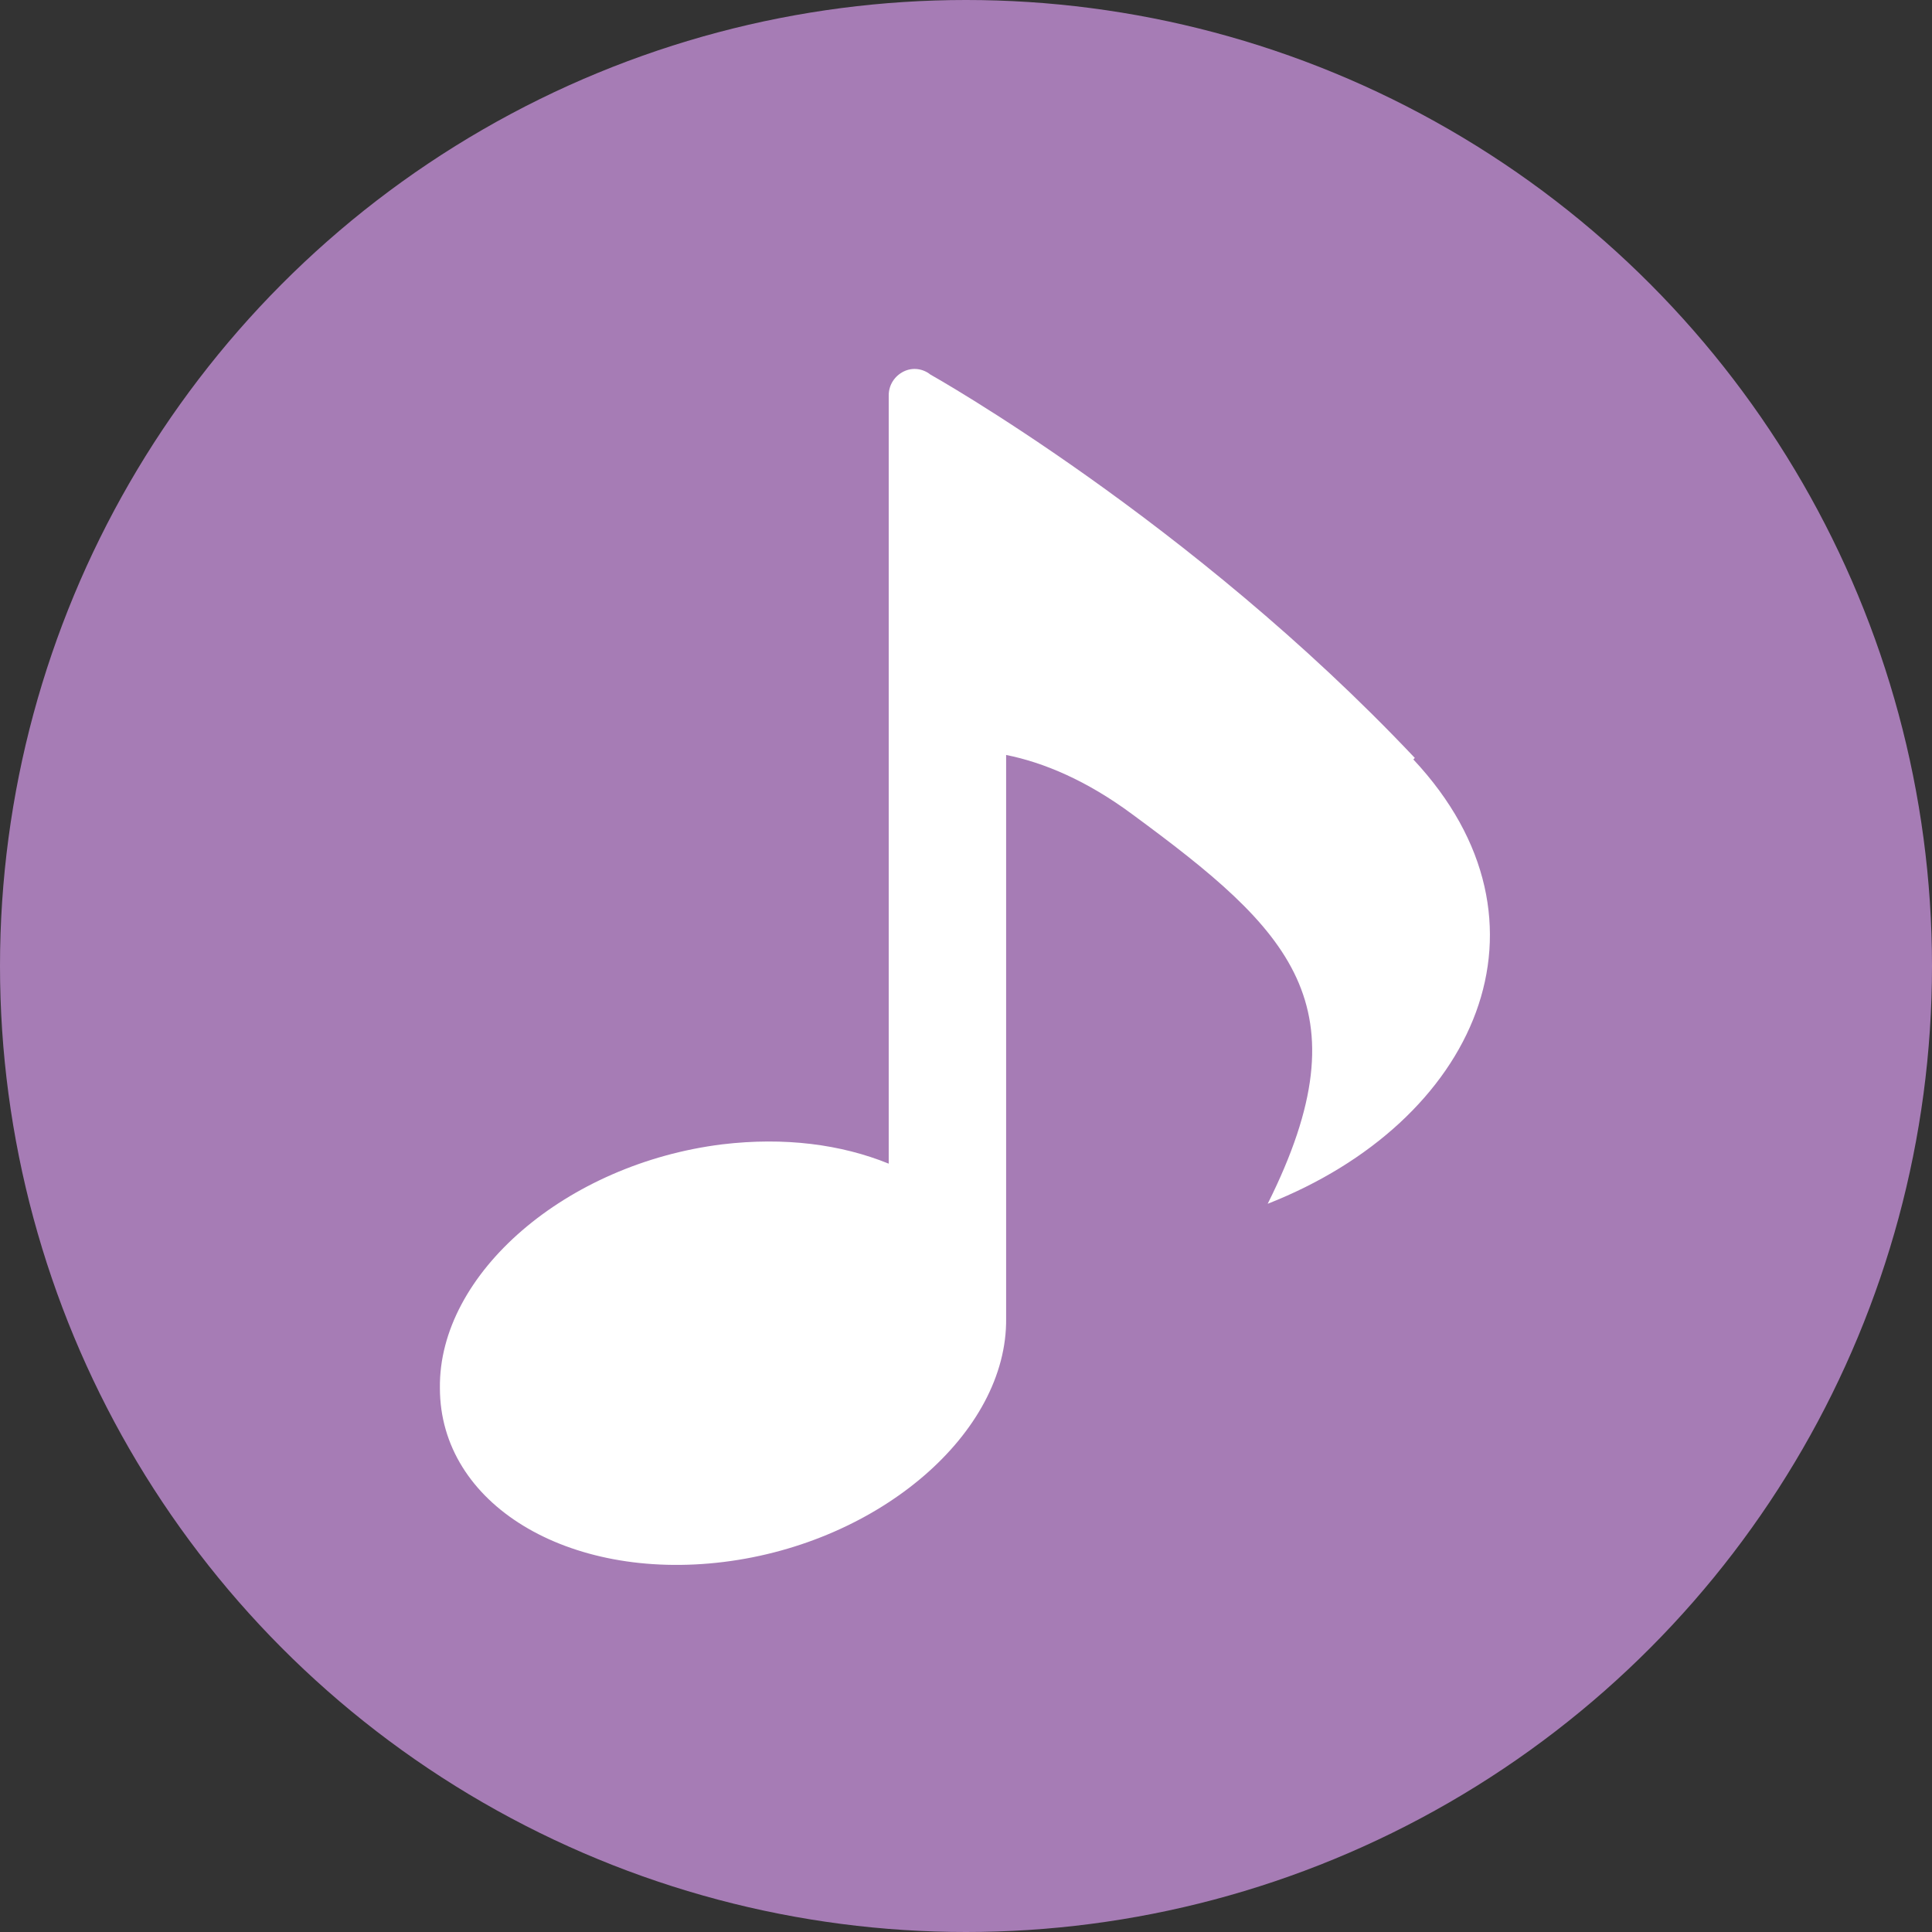 <?xml version="1.0" encoding="UTF-8"?>
<svg id="_レイヤー_2" data-name="レイヤー 2" xmlns="http://www.w3.org/2000/svg" viewBox="0 0 13 13">
  <rect x="0" y="0" width="13" height="13" fill="#333333" stroke="none"/>
  <defs>
    <style>
      .cls-1 {
        fill: #a67cb5;
      }

      .cls-1, .cls-2 {
        stroke-width: 0px;
      }

      .cls-2 {
        fill: #fff;
      }
    </style>
  </defs>
  <g id="_レイヤー_1-2" data-name="レイヤー 1">
    <circle class="cls-1" cx="6.5" cy="6.5" r="6.5"/>
    <path class="cls-2" d="m9.52,5.1c-1.51-1.6-3.26-2.58-3.26-2.58-.05-.04-.12-.05-.18-.02-.06.03-.1.09-.1.16v5.17c-.32-.13-.7-.18-1.12-.13-1.05.13-1.91.87-1.9,1.64,0,.78.86,1.3,1.91,1.17,1.05-.13,1.91-.87,1.9-1.64v-3.79c.25.05.54.17.85.4,1.06.78,1.58,1.28.91,2.62,1.4-.55,2.01-1.89.98-2.99Z"/>
  </g>
</svg>
